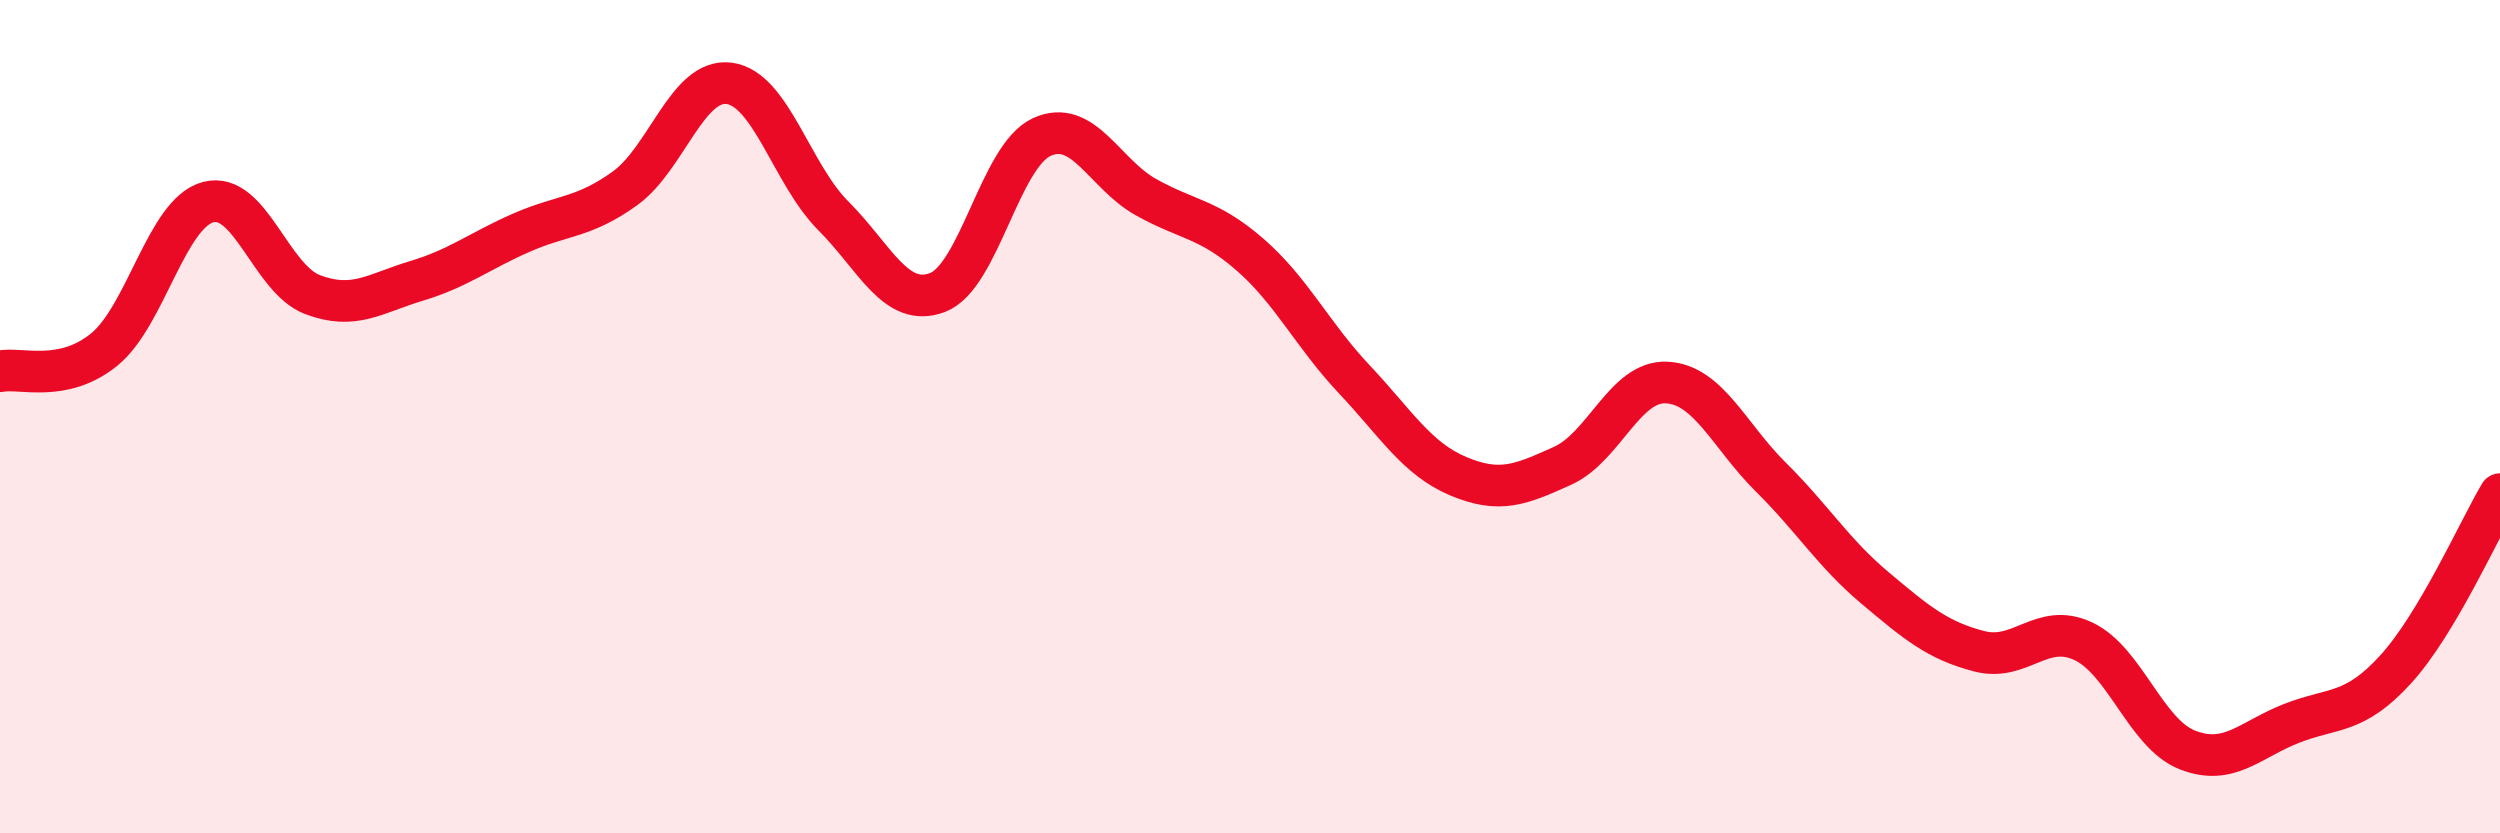
    <svg width="60" height="20" viewBox="0 0 60 20" xmlns="http://www.w3.org/2000/svg">
      <path
        d="M 0,8.91 C 0.5,8.81 1.5,9.2 2.5,8.39 C 3.5,7.58 4,5.11 5,4.85 C 6,4.59 6.5,6.69 7.5,7.07 C 8.5,7.45 9,7.04 10,6.74 C 11,6.44 11.5,6.03 12.5,5.59 C 13.5,5.15 14,5.24 15,4.52 C 16,3.8 16.5,1.87 17.5,2 C 18.5,2.13 19,4.18 20,5.18 C 21,6.18 21.5,7.4 22.5,7.02 C 23.5,6.64 24,3.75 25,3.29 C 26,2.83 26.5,4.17 27.5,4.73 C 28.5,5.29 29,5.24 30,6.11 C 31,6.98 31.5,8.04 32.5,9.1 C 33.5,10.16 34,11.01 35,11.43 C 36,11.85 36.5,11.63 37.5,11.18 C 38.5,10.73 39,9.13 40,9.18 C 41,9.23 41.5,10.46 42.5,11.45 C 43.5,12.44 44,13.27 45,14.11 C 46,14.95 46.5,15.37 47.5,15.63 C 48.5,15.89 49,14.92 50,15.39 C 51,15.86 51.5,17.61 52.5,18 C 53.5,18.39 54,17.75 55,17.36 C 56,16.97 56.5,17.16 57.5,16.06 C 58.5,14.96 59.5,12.7 60,11.86L60 20L0 20Z"
        fill="#EB0A25"
        opacity="0.1"
        stroke-linecap="round"
        stroke-linejoin="round"
      />
      <path
        d="M 0,8.91 C 0.5,8.81 1.5,9.2 2.5,8.39 C 3.5,7.58 4,5.11 5,4.85 C 6,4.59 6.5,6.69 7.5,7.07 C 8.5,7.45 9,7.04 10,6.74 C 11,6.44 11.5,6.03 12.5,5.59 C 13.5,5.15 14,5.24 15,4.52 C 16,3.8 16.5,1.87 17.5,2 C 18.5,2.13 19,4.18 20,5.18 C 21,6.18 21.5,7.4 22.5,7.02 C 23.5,6.64 24,3.75 25,3.29 C 26,2.83 26.5,4.17 27.5,4.73 C 28.5,5.29 29,5.24 30,6.11 C 31,6.98 31.5,8.04 32.5,9.1 C 33.5,10.16 34,11.01 35,11.43 C 36,11.85 36.5,11.63 37.5,11.18 C 38.5,10.73 39,9.13 40,9.18 C 41,9.23 41.5,10.46 42.5,11.45 C 43.5,12.44 44,13.27 45,14.11 C 46,14.95 46.5,15.37 47.5,15.63 C 48.5,15.89 49,14.92 50,15.39 C 51,15.86 51.5,17.61 52.5,18 C 53.5,18.39 54,17.75 55,17.36 C 56,16.97 56.5,17.16 57.5,16.06 C 58.5,14.96 59.5,12.7 60,11.86"
        stroke="#EB0A25"
        stroke-width="1"
        fill="none"
        stroke-linecap="round"
        stroke-linejoin="round"
      />
    </svg>
  